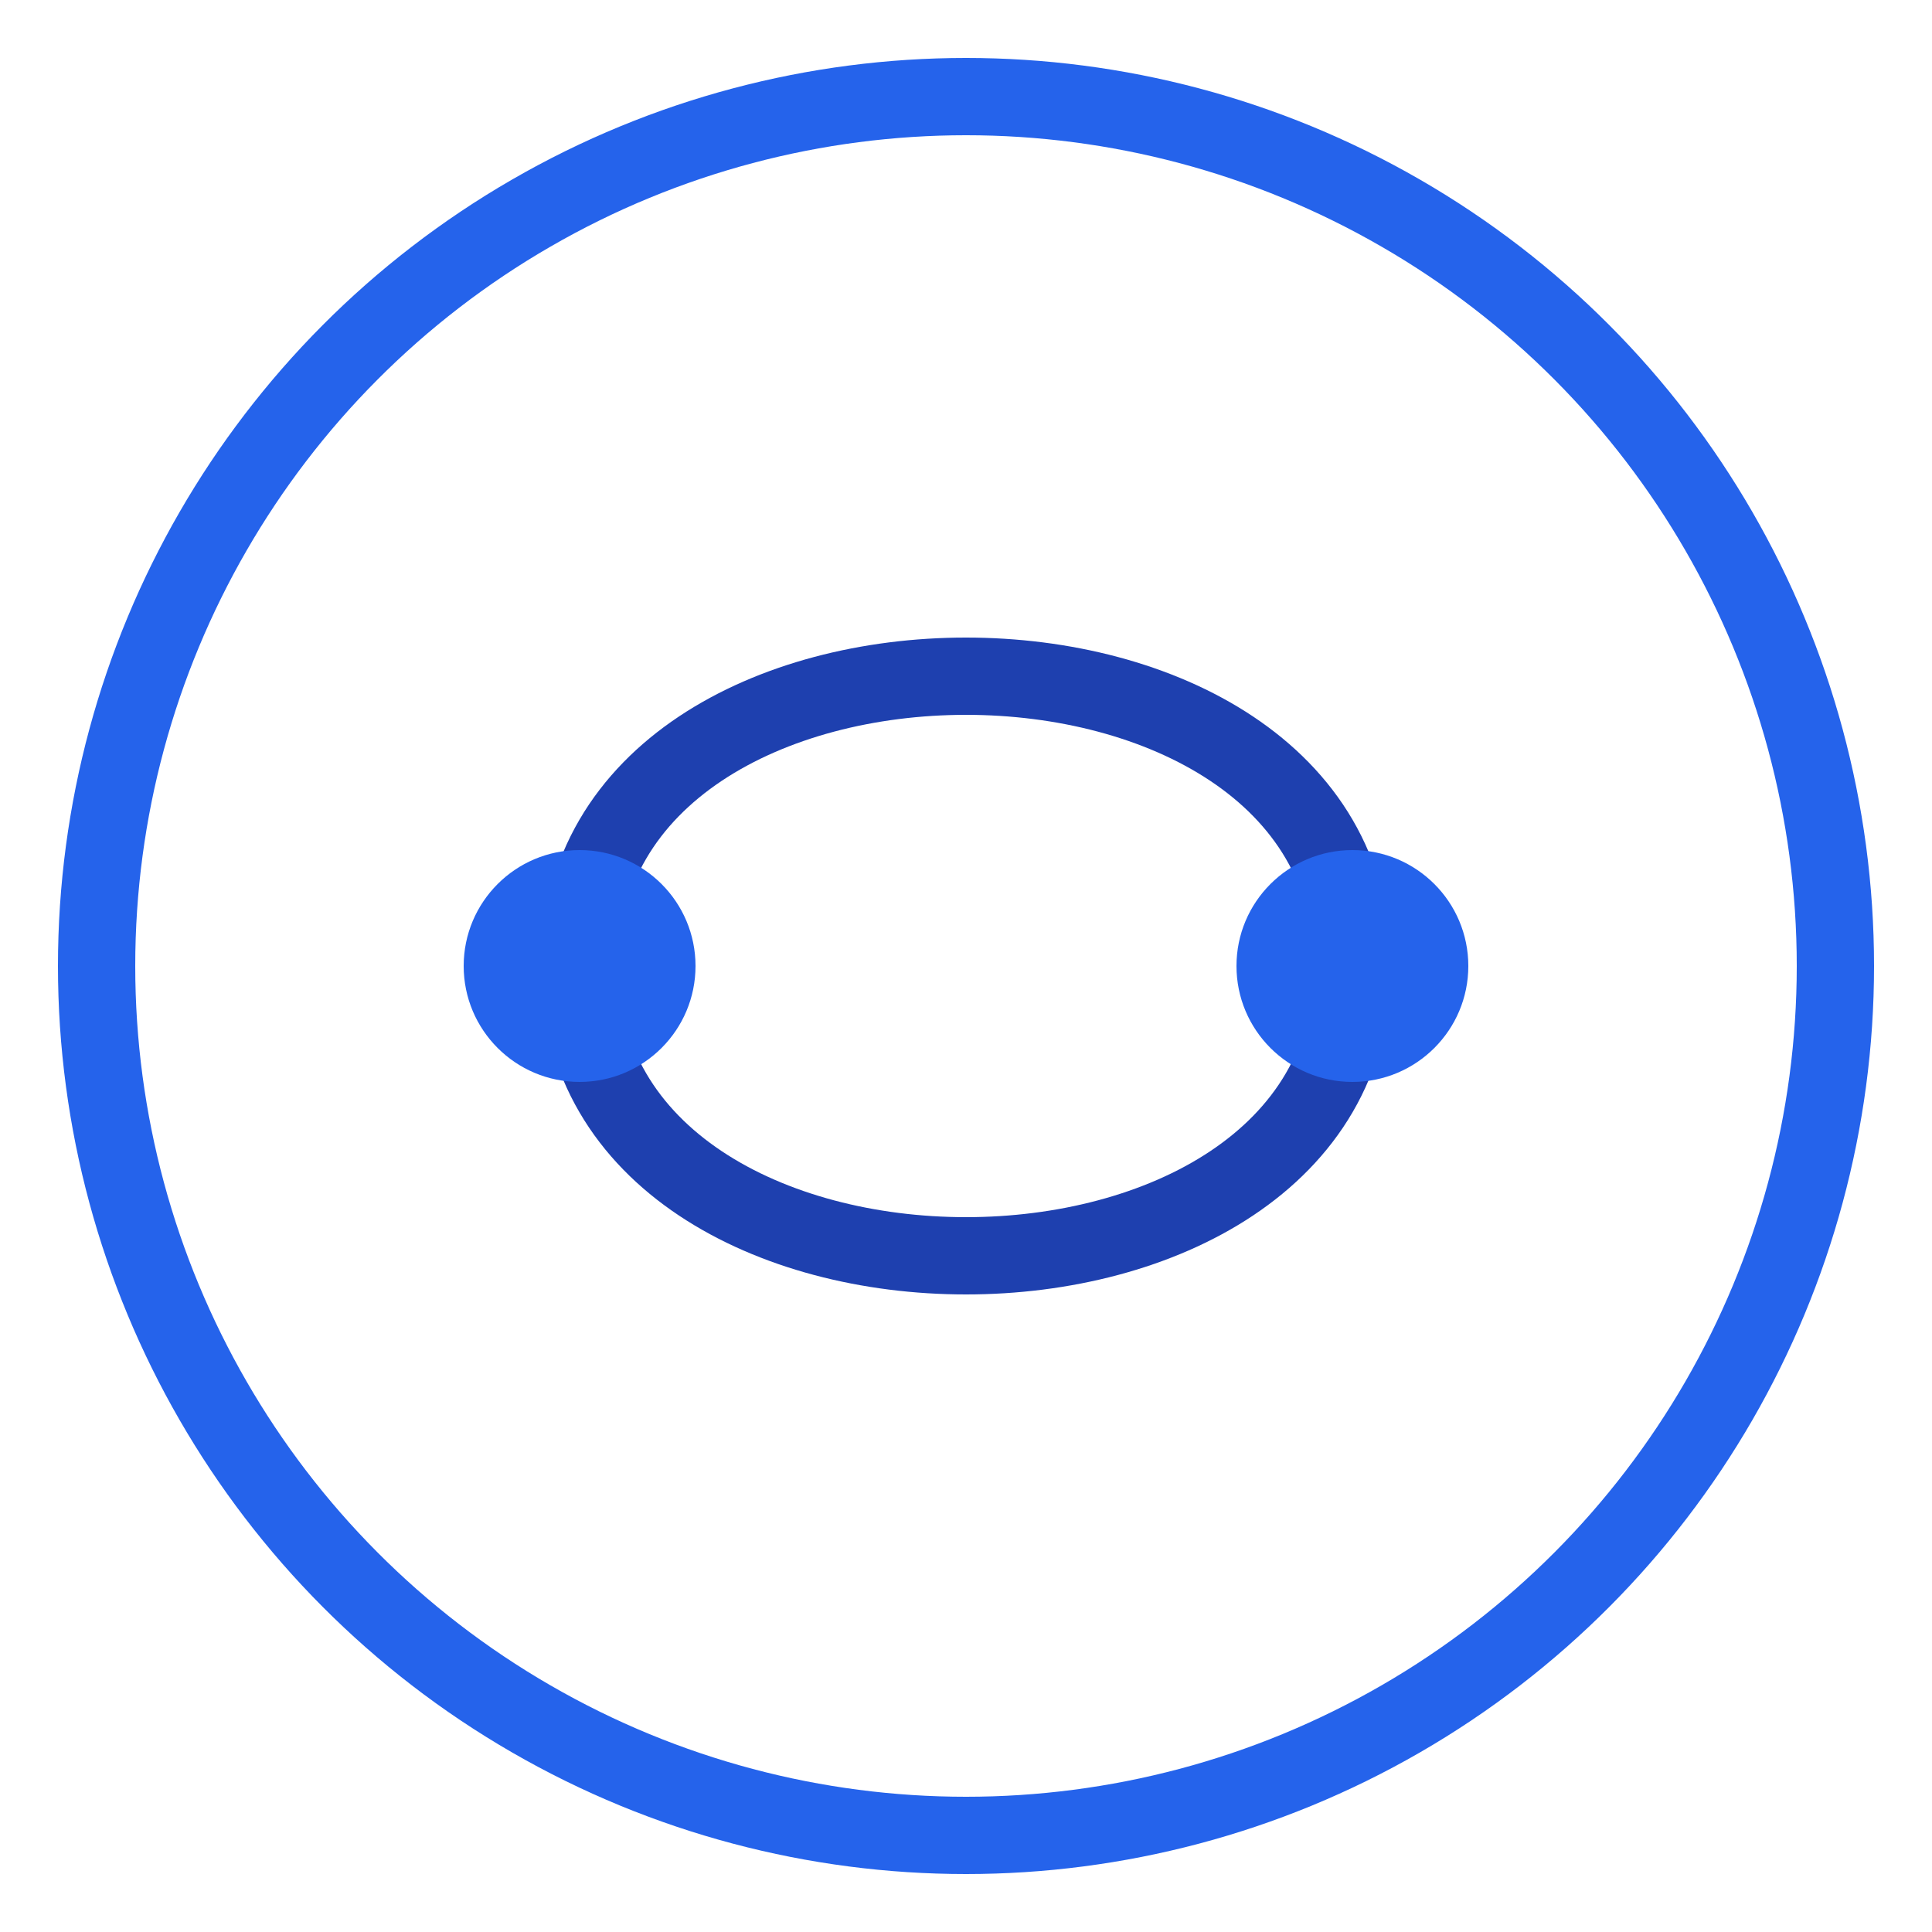 <?xml version="1.0" encoding="UTF-8"?>
<svg width="100" height="100" viewBox="0 0 100 100" xmlns="http://www.w3.org/2000/svg">
    <circle cx="50" cy="50" r="45" fill="none" stroke="#2563eb" stroke-width="4"/>
    <path d="M30,50 C30,30 70,30 70,50 C70,70 30,70 30,50" fill="none" stroke="#1e40af" stroke-width="4"/>
    <circle cx="30" cy="50" r="6" fill="#2563eb"/>
    <circle cx="70" cy="50" r="6" fill="#2563eb"/>
</svg> 